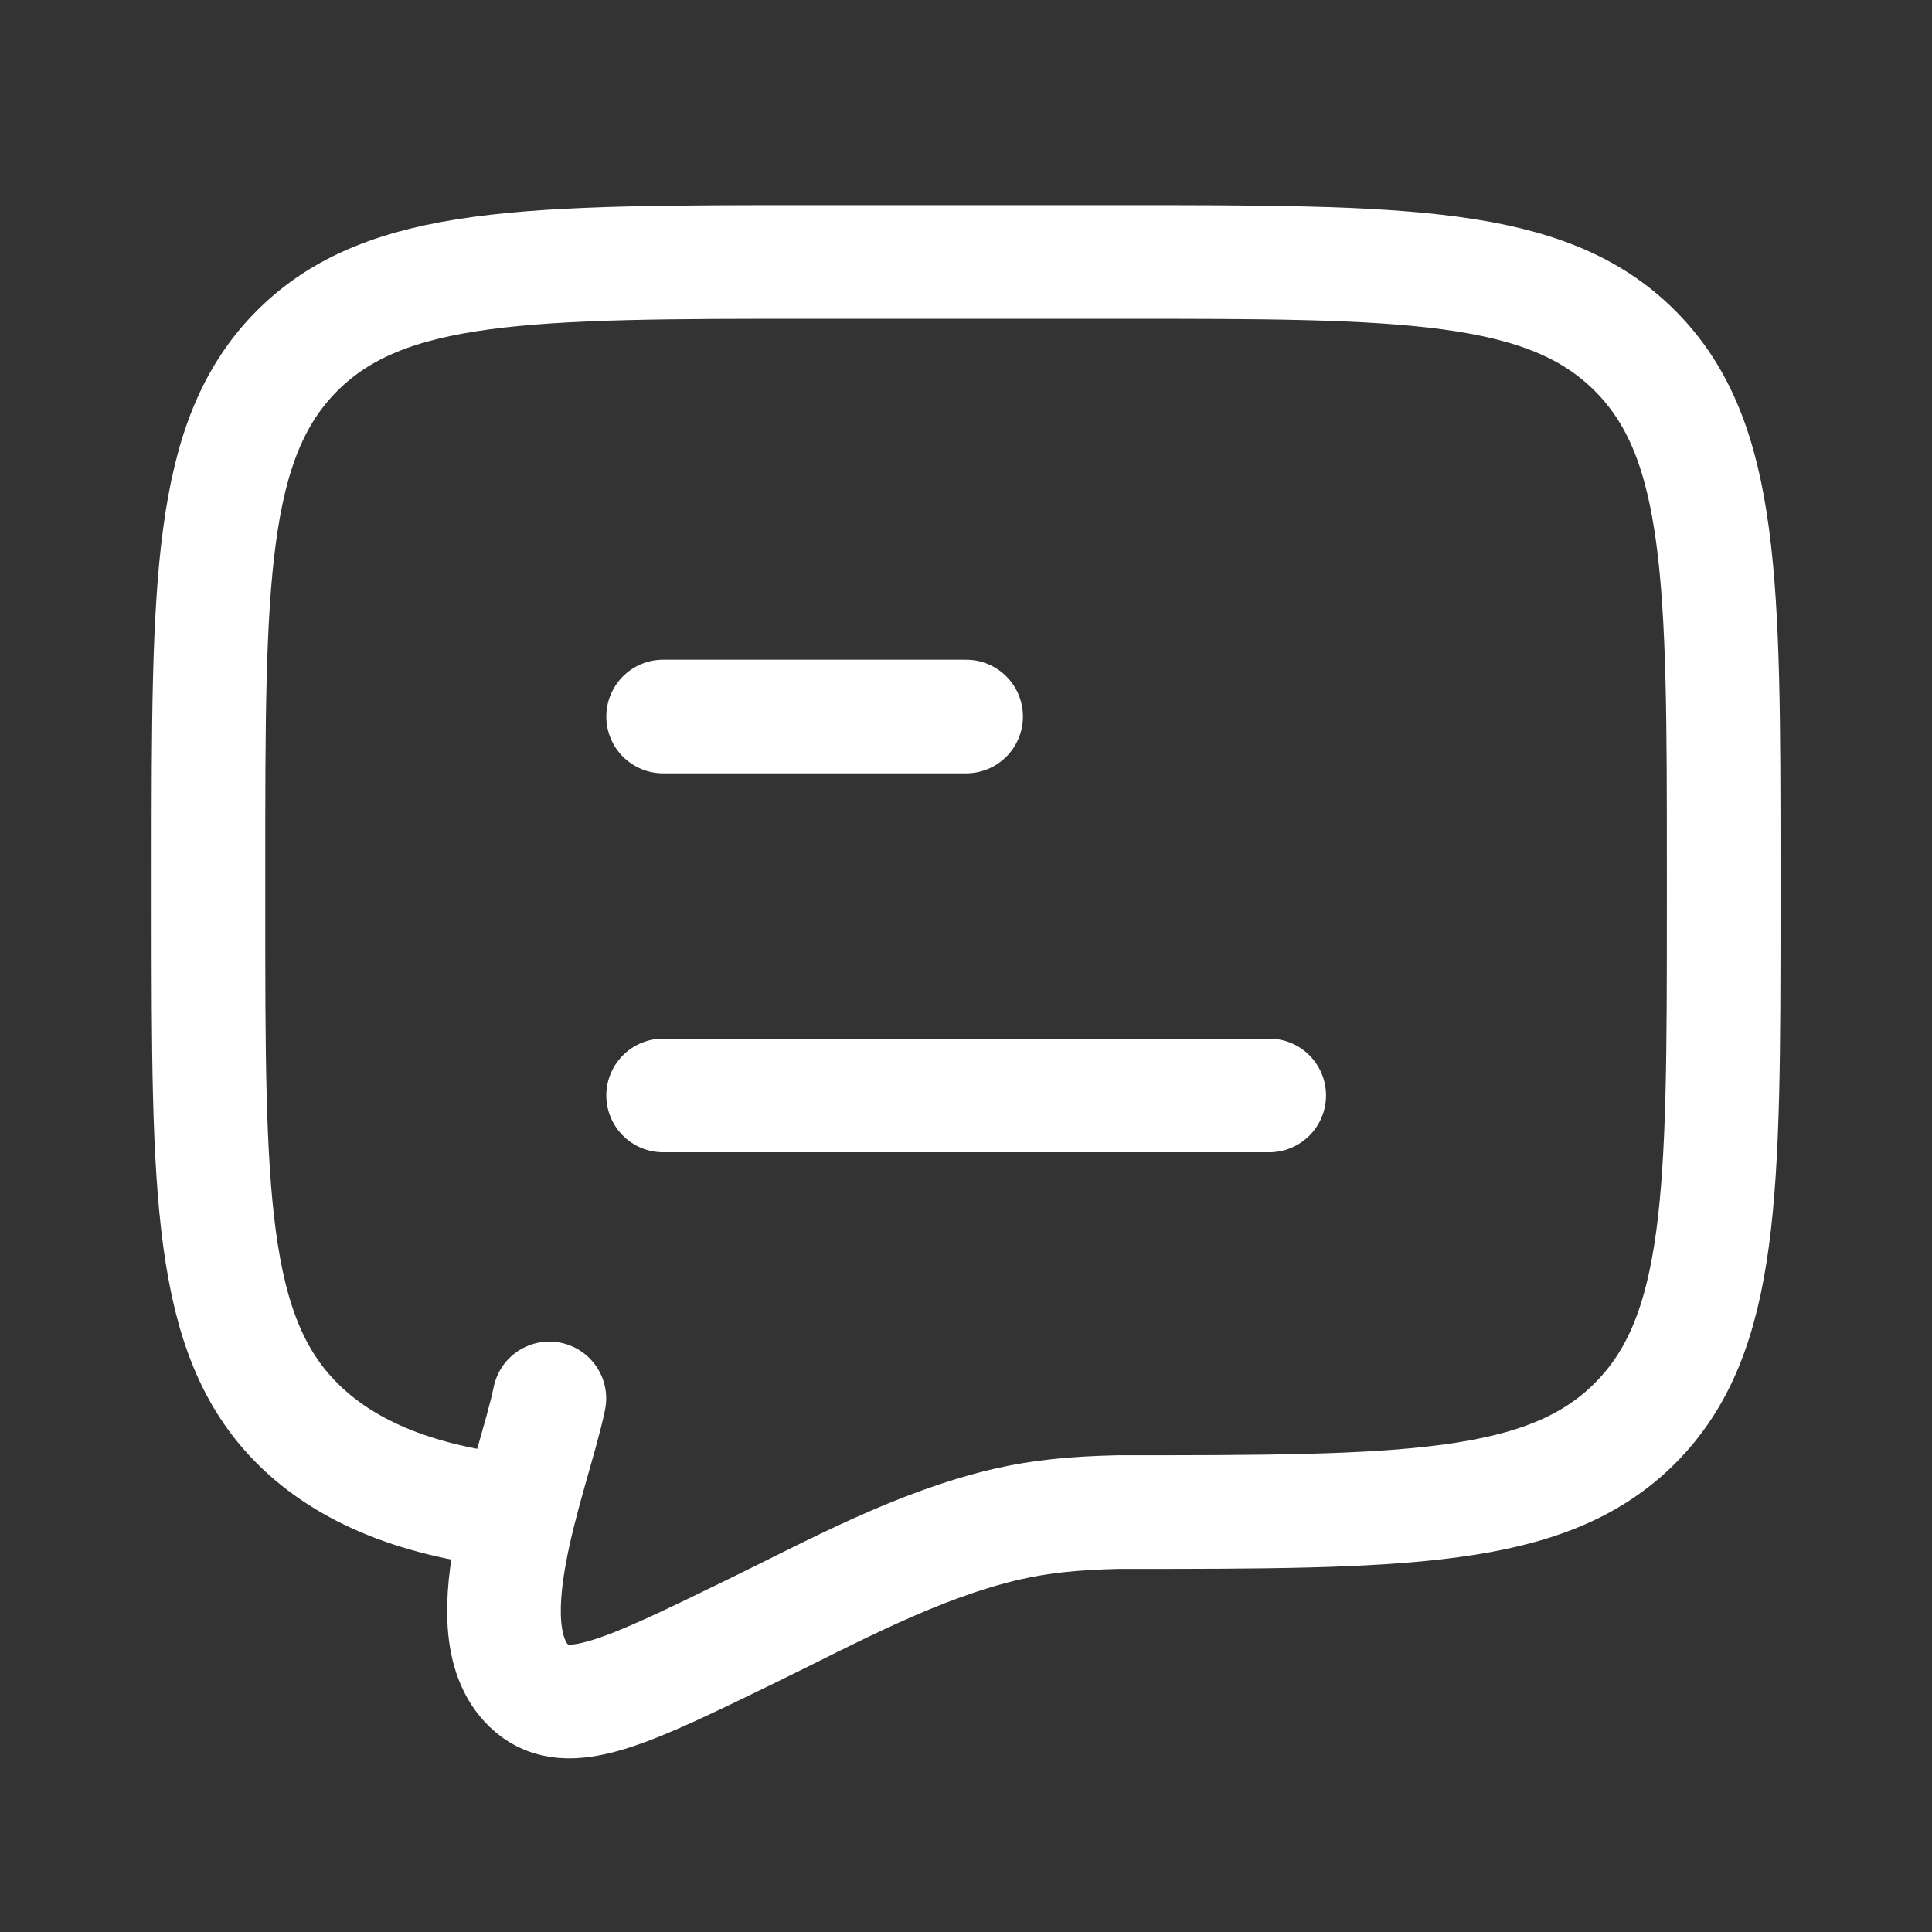 <svg width="17" height="17" viewBox="0 0 17 17" fill="none" xmlns="http://www.w3.org/2000/svg">
<rect x="0" y="0" width="17" height="17" fill="#333333" stroke="none"/>
<path d="M5.835 9.639H11.168M5.835 6.305H8.501" stroke="white" stroke-linecap="round" stroke-linejoin="round"/>
<path d="M4.567 13.305C3.7 13.22 3.05 12.96 2.615 12.524C1.834 11.743 1.834 10.486 1.834 7.972V7.639C1.834 5.125 1.834 3.868 2.615 3.086C3.396 2.305 4.653 2.305 7.167 2.305H9.834C12.348 2.305 13.605 2.305 14.386 3.086C15.167 3.868 15.167 5.125 15.167 7.639V7.972C15.167 10.486 15.167 11.743 14.386 12.524C13.605 13.305 12.348 13.305 9.834 13.305C9.46 13.314 9.163 13.342 8.87 13.409C8.071 13.593 7.332 14.002 6.601 14.358C5.559 14.866 5.038 15.12 4.711 14.882C4.086 14.416 4.697 12.973 4.834 12.305" stroke="white" stroke-linecap="round"/>
</svg>
